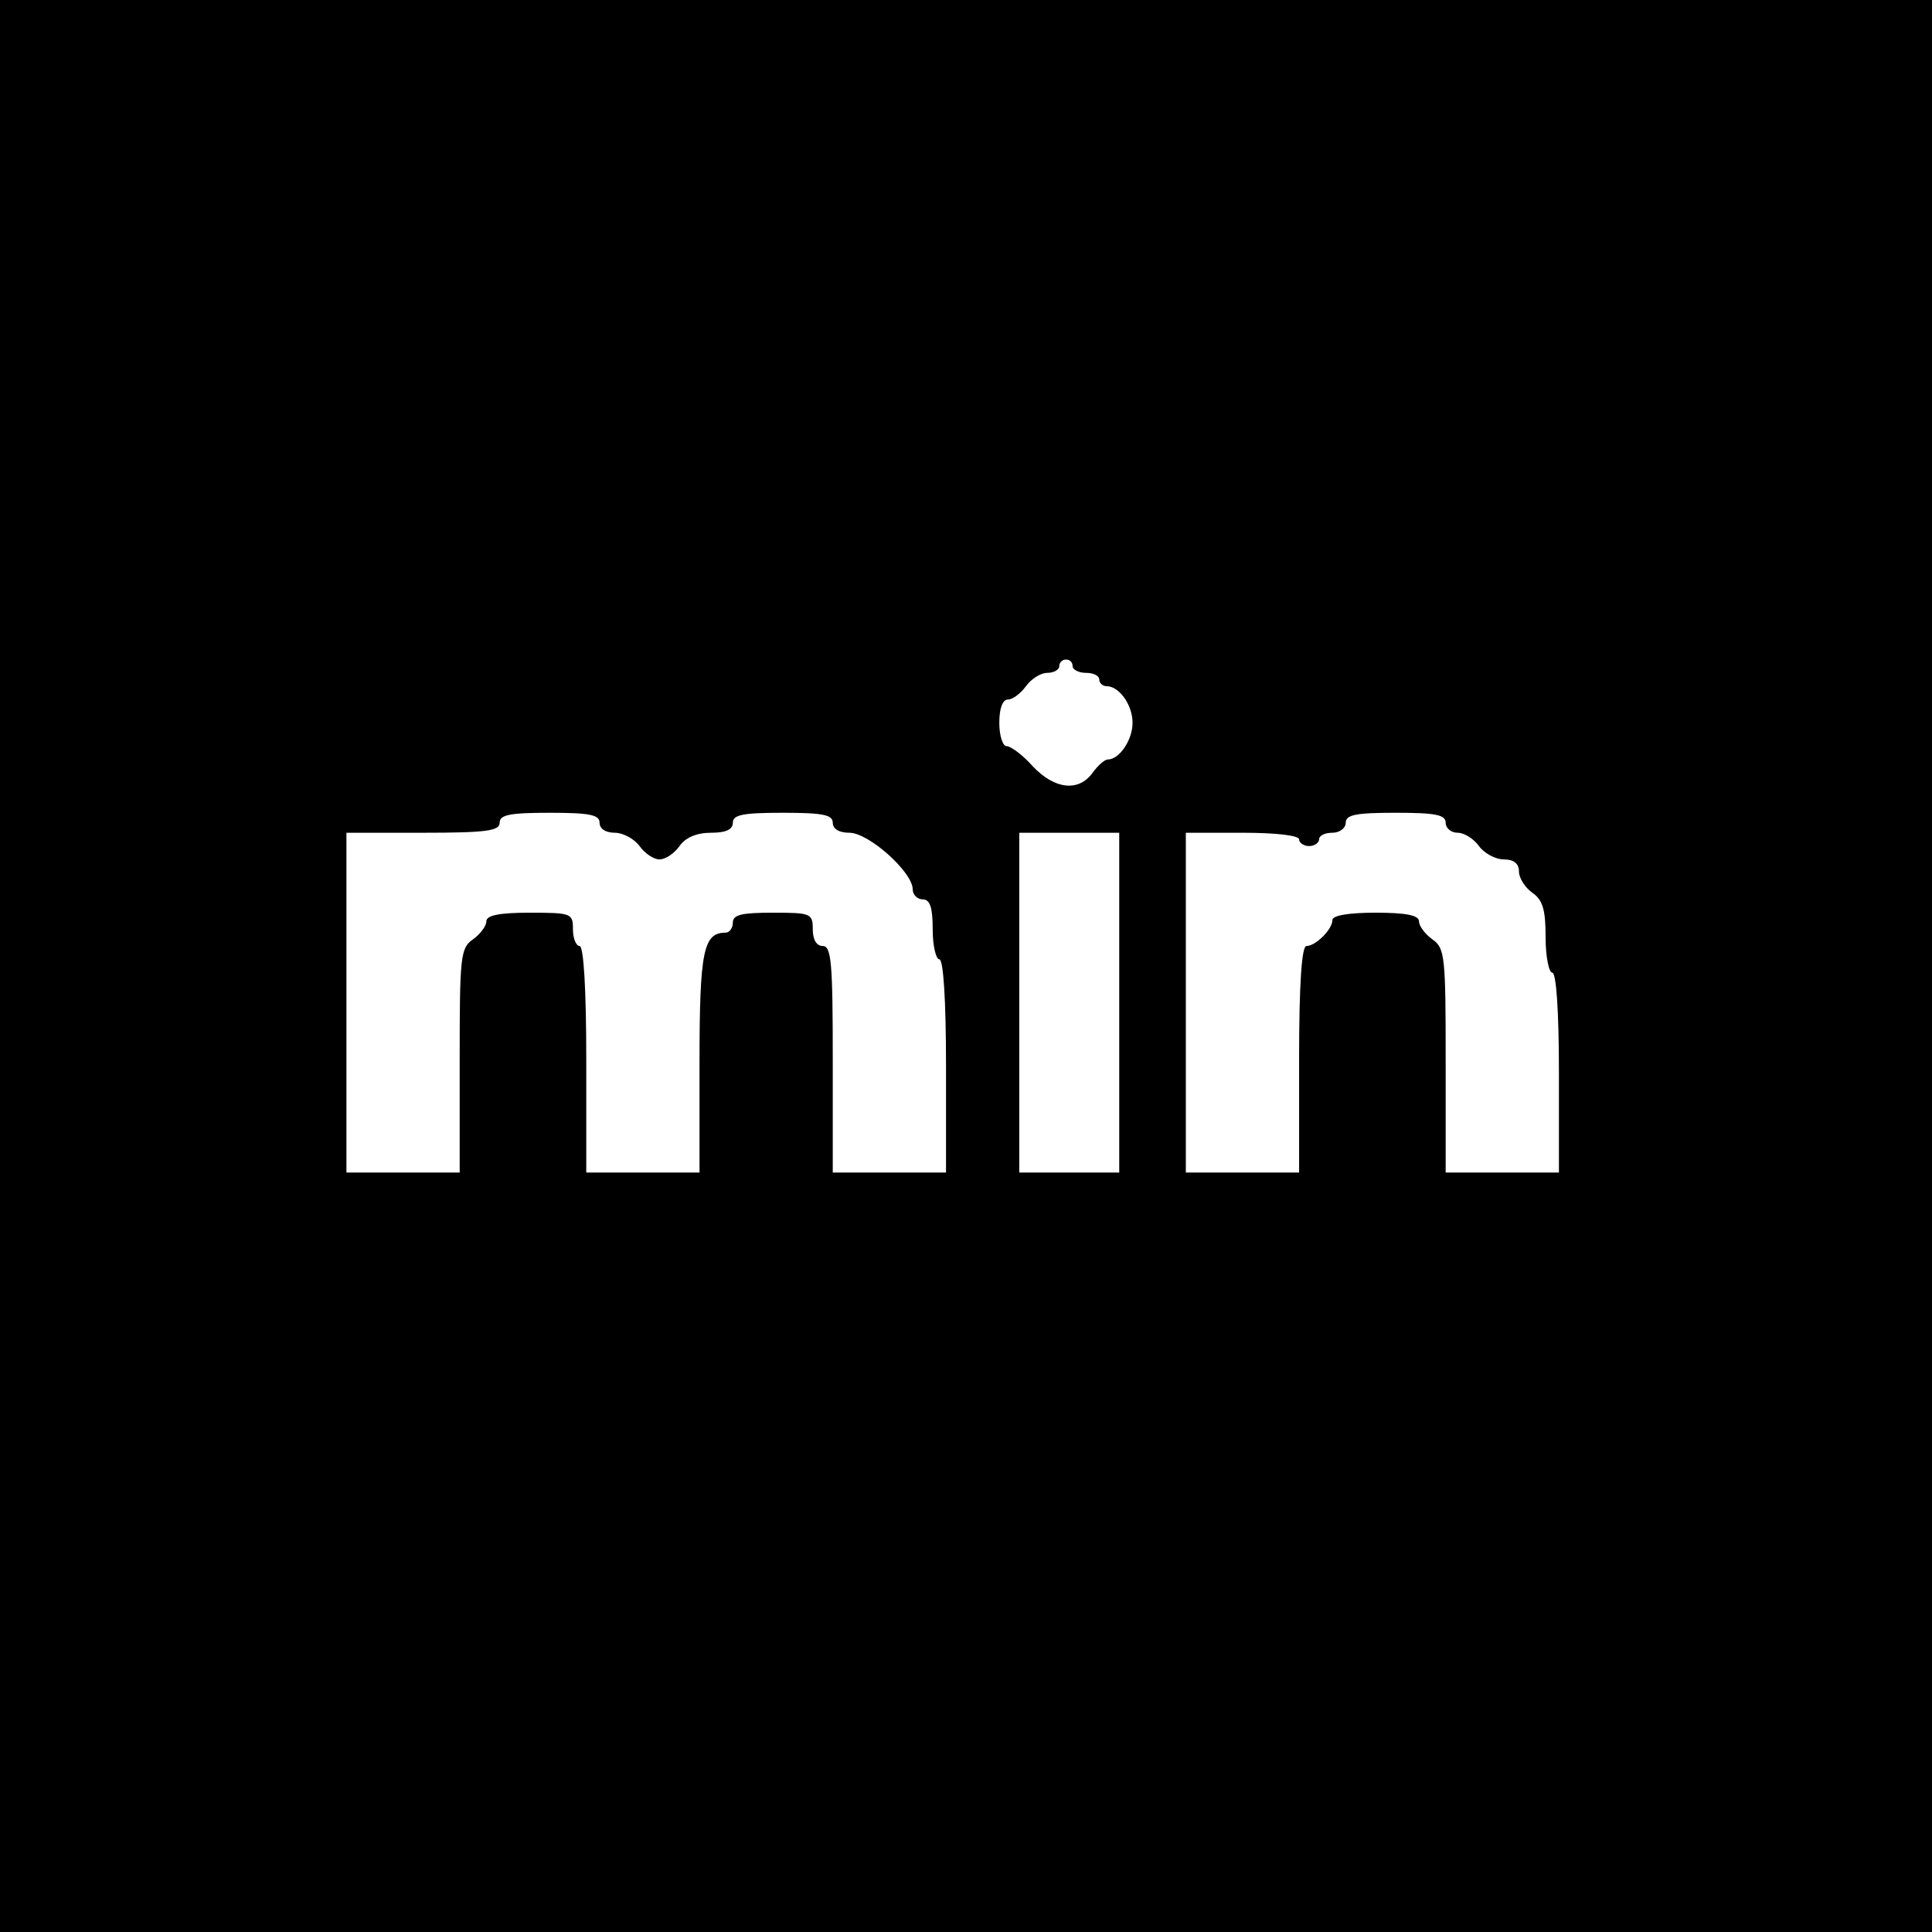 <?xml version="1.0" standalone="no"?>
<!DOCTYPE svg PUBLIC "-//W3C//DTD SVG 20010904//EN"
 "http://www.w3.org/TR/2001/REC-SVG-20010904/DTD/svg10.dtd">
<svg version="1.0" xmlns="http://www.w3.org/2000/svg"
 width="290pt" height="290pt" viewBox="0 0 290 290"
 preserveAspectRatio="xMidYMid meet">
<g transform="translate(0,290) scale(0.1,-0.1)"
fill="#000000" stroke="none">
<path d="M0 1450 l0 -1450 1450 0 1450 0 0 1450 0 1450 -1450 0 -1450 0 0
-1450z m1610 450 c0 -5 9 -10 20 -10 11 0 20 -4 20 -10 0 -5 5 -10 11 -10 19
0 39 -28 39 -55 0 -26 -20 -55 -37 -55 -5 0 -15 -9 -23 -20 -21 -29 -57 -25
-90 10 -15 17 -33 30 -39 30 -6 0 -11 16 -11 35 0 22 5 35 13 35 7 0 19 9 27
20 8 11 22 20 32 20 10 0 18 5 18 10 0 6 5 10 10 10 6 0 10 -4 10 -10z m-710
-235 c0 -9 9 -15 23 -15 12 0 29 -9 37 -20 8 -11 21 -20 30 -20 9 0 22 9 30
20 9 13 26 20 47 20 23 0 33 5 33 15 0 12 15 15 75 15 60 0 75 -3 75 -15 0 -9
9 -15 25 -15 29 0 95 -59 95 -85 0 -8 7 -15 15 -15 11 0 15 -12 15 -45 0 -25
5 -45 10 -45 6 0 10 -60 10 -160 l0 -160 -85 0 -85 0 0 170 c0 144 -2 170 -15
170 -9 0 -15 9 -15 25 0 24 -3 25 -60 25 -47 0 -60 -3 -60 -15 0 -8 -5 -15
-11 -15 -33 0 -39 -27 -39 -194 l0 -166 -85 0 -85 0 0 170 c0 107 -4 170 -10
170 -5 0 -10 11 -10 25 0 24 -2 25 -65 25 -46 0 -65 -4 -65 -13 0 -7 -9 -19
-20 -27 -19 -13 -20 -26 -20 -182 l0 -168 -85 0 -85 0 0 255 0 255 115 0 c96
0 115 3 115 15 0 12 15 15 75 15 60 0 75 -3 75 -15z m1270 0 c0 -8 8 -15 18
-15 10 0 24 -9 32 -20 8 -11 25 -20 37 -20 15 0 23 -6 23 -18 0 -10 9 -24 20
-32 16 -11 20 -26 20 -67 0 -29 5 -53 10 -53 6 0 10 -57 10 -150 l0 -150 -85
0 -85 0 0 168 c0 156 -1 169 -20 182 -11 8 -20 20 -20 27 0 9 -19 13 -65 13
-40 0 -65 -4 -65 -11 0 -14 -25 -39 -39 -39 -7 0 -11 -56 -11 -170 l0 -170
-85 0 -85 0 0 255 0 255 85 0 c50 0 85 -4 85 -10 0 -5 7 -10 15 -10 8 0 15 5
15 10 0 6 9 10 20 10 11 0 20 7 20 15 0 12 15 15 75 15 60 0 75 -3 75 -15z
m-490 -270 l0 -255 -75 0 -75 0 0 255 0 255 75 0 75 0 0 -255z"/>
</g>
</svg>
